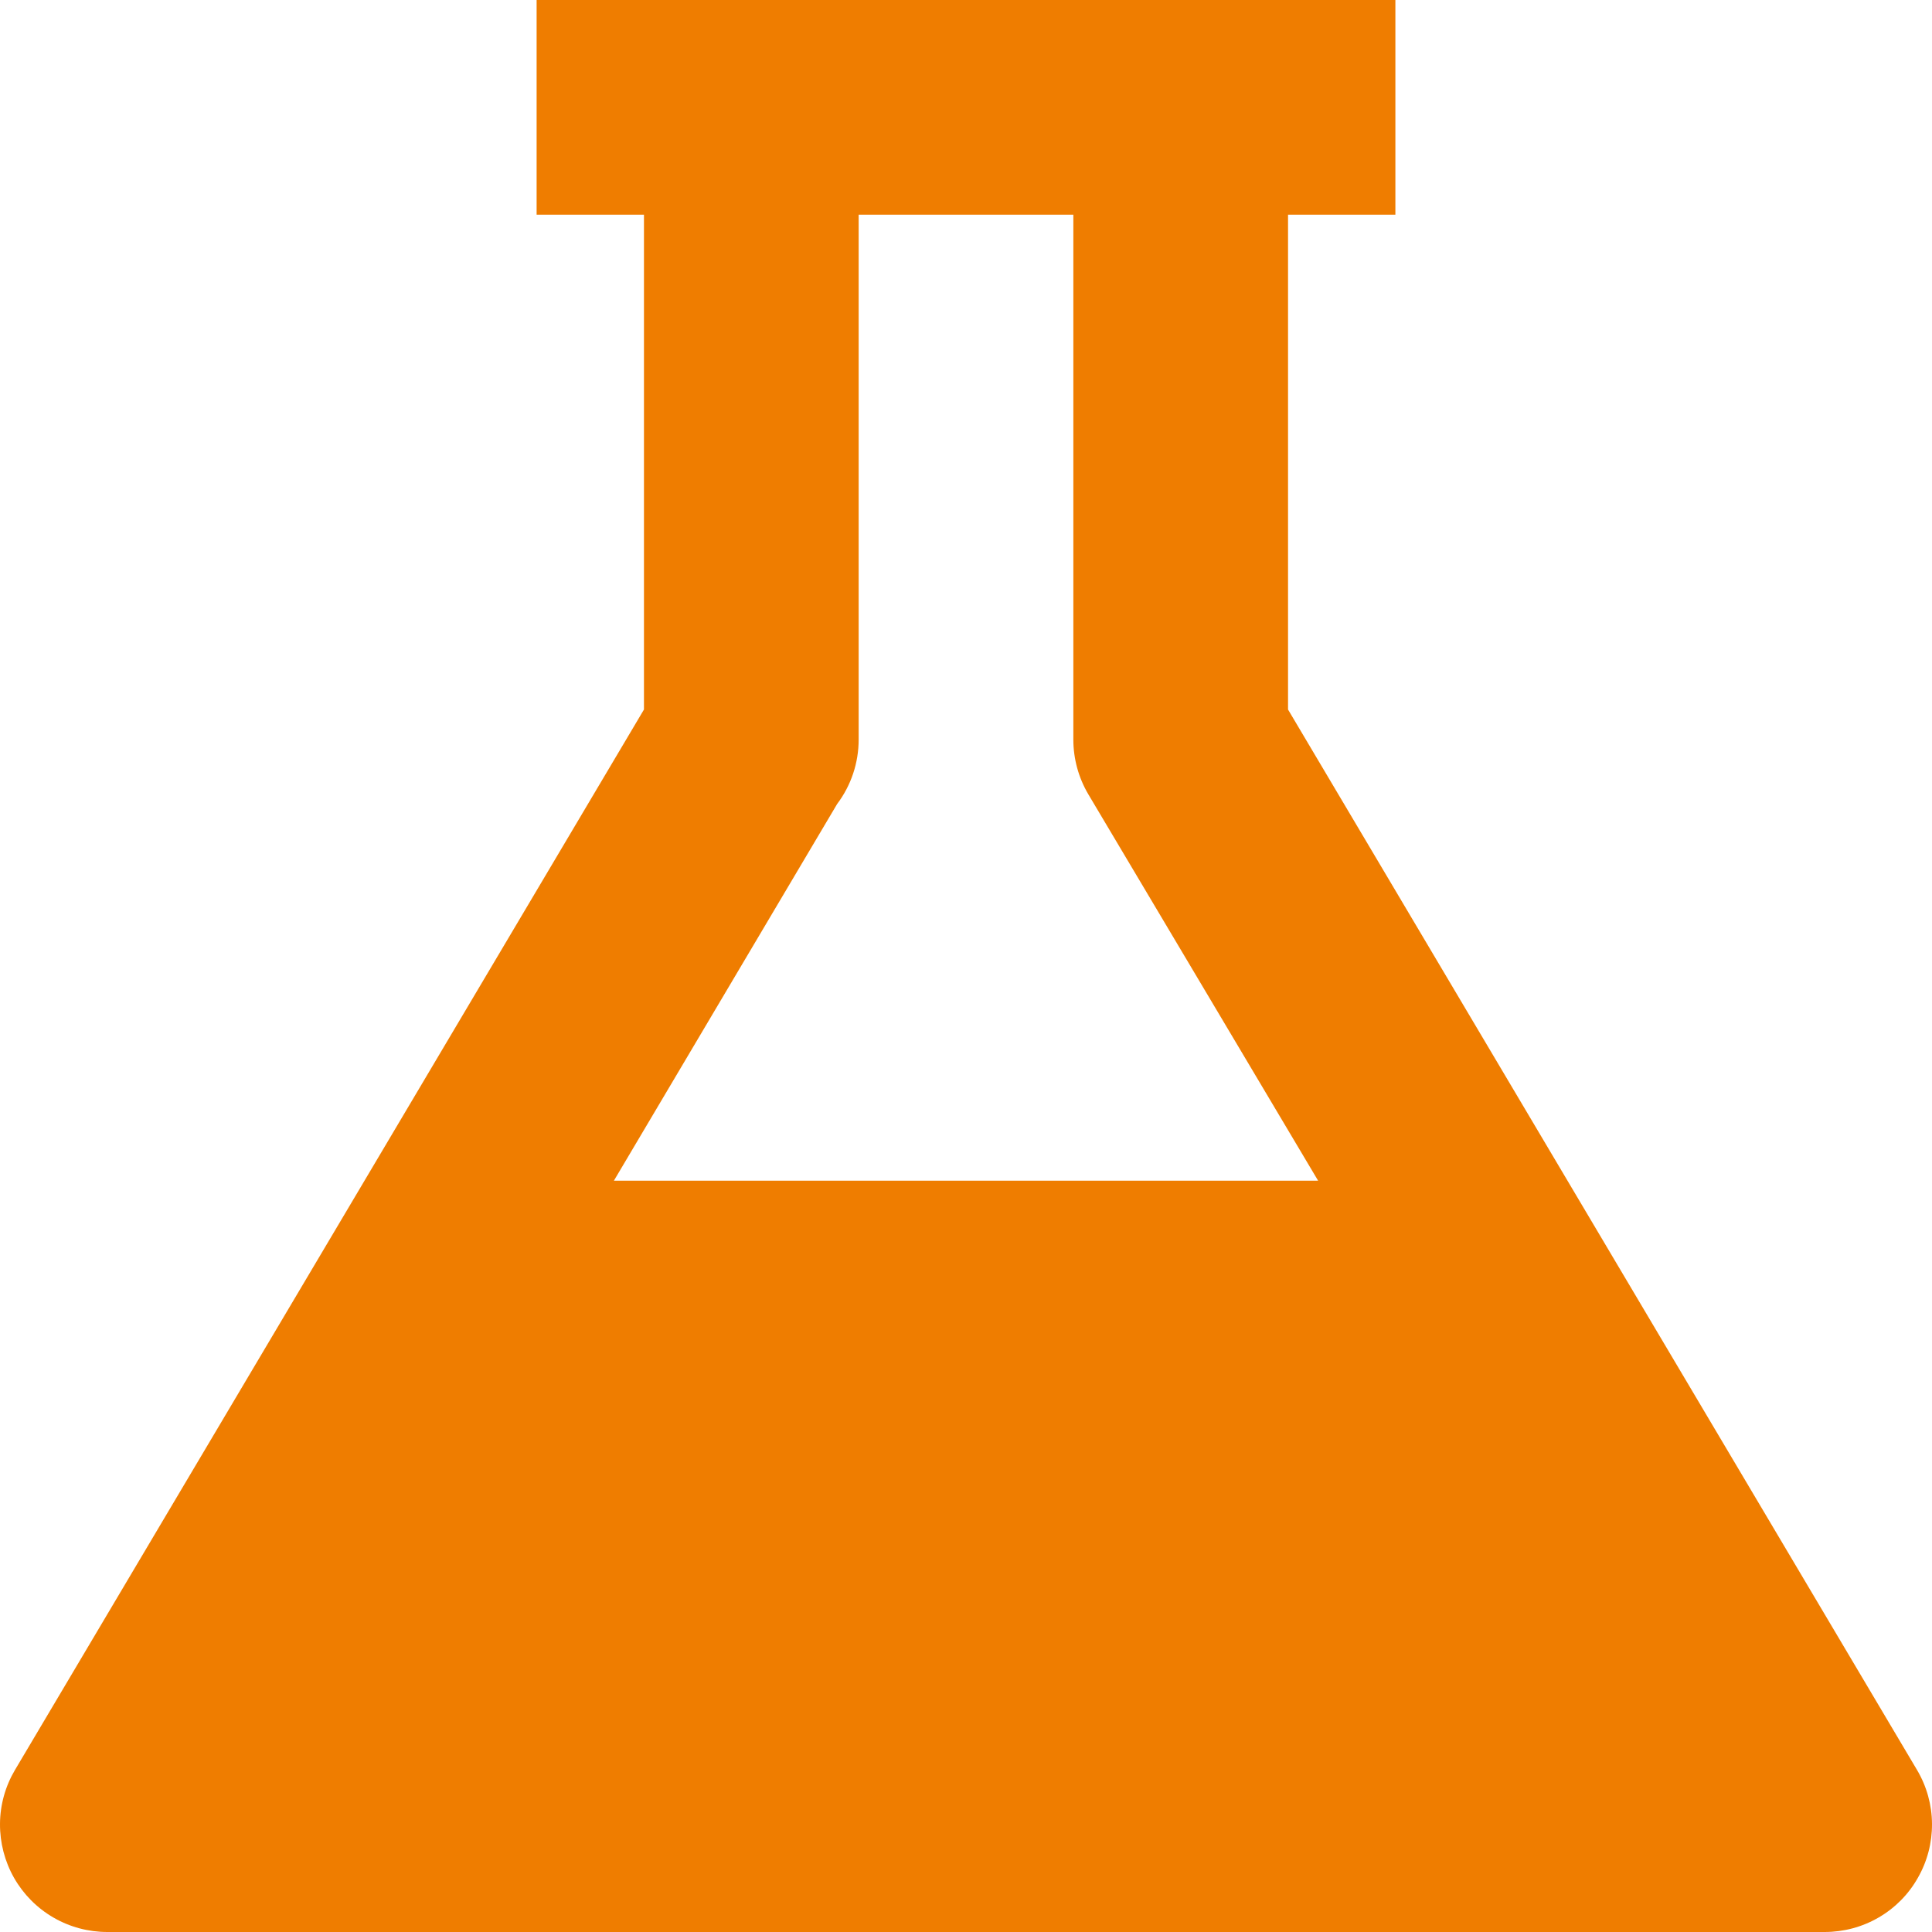 <svg width="16" height="16" viewBox="0 0 16 16" fill="none" xmlns="http://www.w3.org/2000/svg">
<path d="M10.667 5.876V1.778H11.556V0H4.444V1.778H5.333V5.876L0.124 14.658C0.044 14.793 0.001 14.947 3.39062e-05 15.104C-0.001 15.261 0.039 15.415 0.116 15.551C0.194 15.688 0.306 15.801 0.442 15.88C0.578 15.959 0.732 16 0.889 16H15.111C15.268 16 15.422 15.959 15.558 15.88C15.694 15.801 15.806 15.688 15.883 15.551C15.961 15.415 16.001 15.261 16 15.104C15.999 14.947 15.956 14.793 15.876 14.658L10.667 5.876ZM6.933 6.658C7.049 6.504 7.111 6.317 7.111 6.125V1.778H8.889V6.125C8.889 6.284 8.932 6.441 9.013 6.578L10.916 9.778H5.084L6.933 6.658Z" fill="#EF7D00"/>
</svg>
